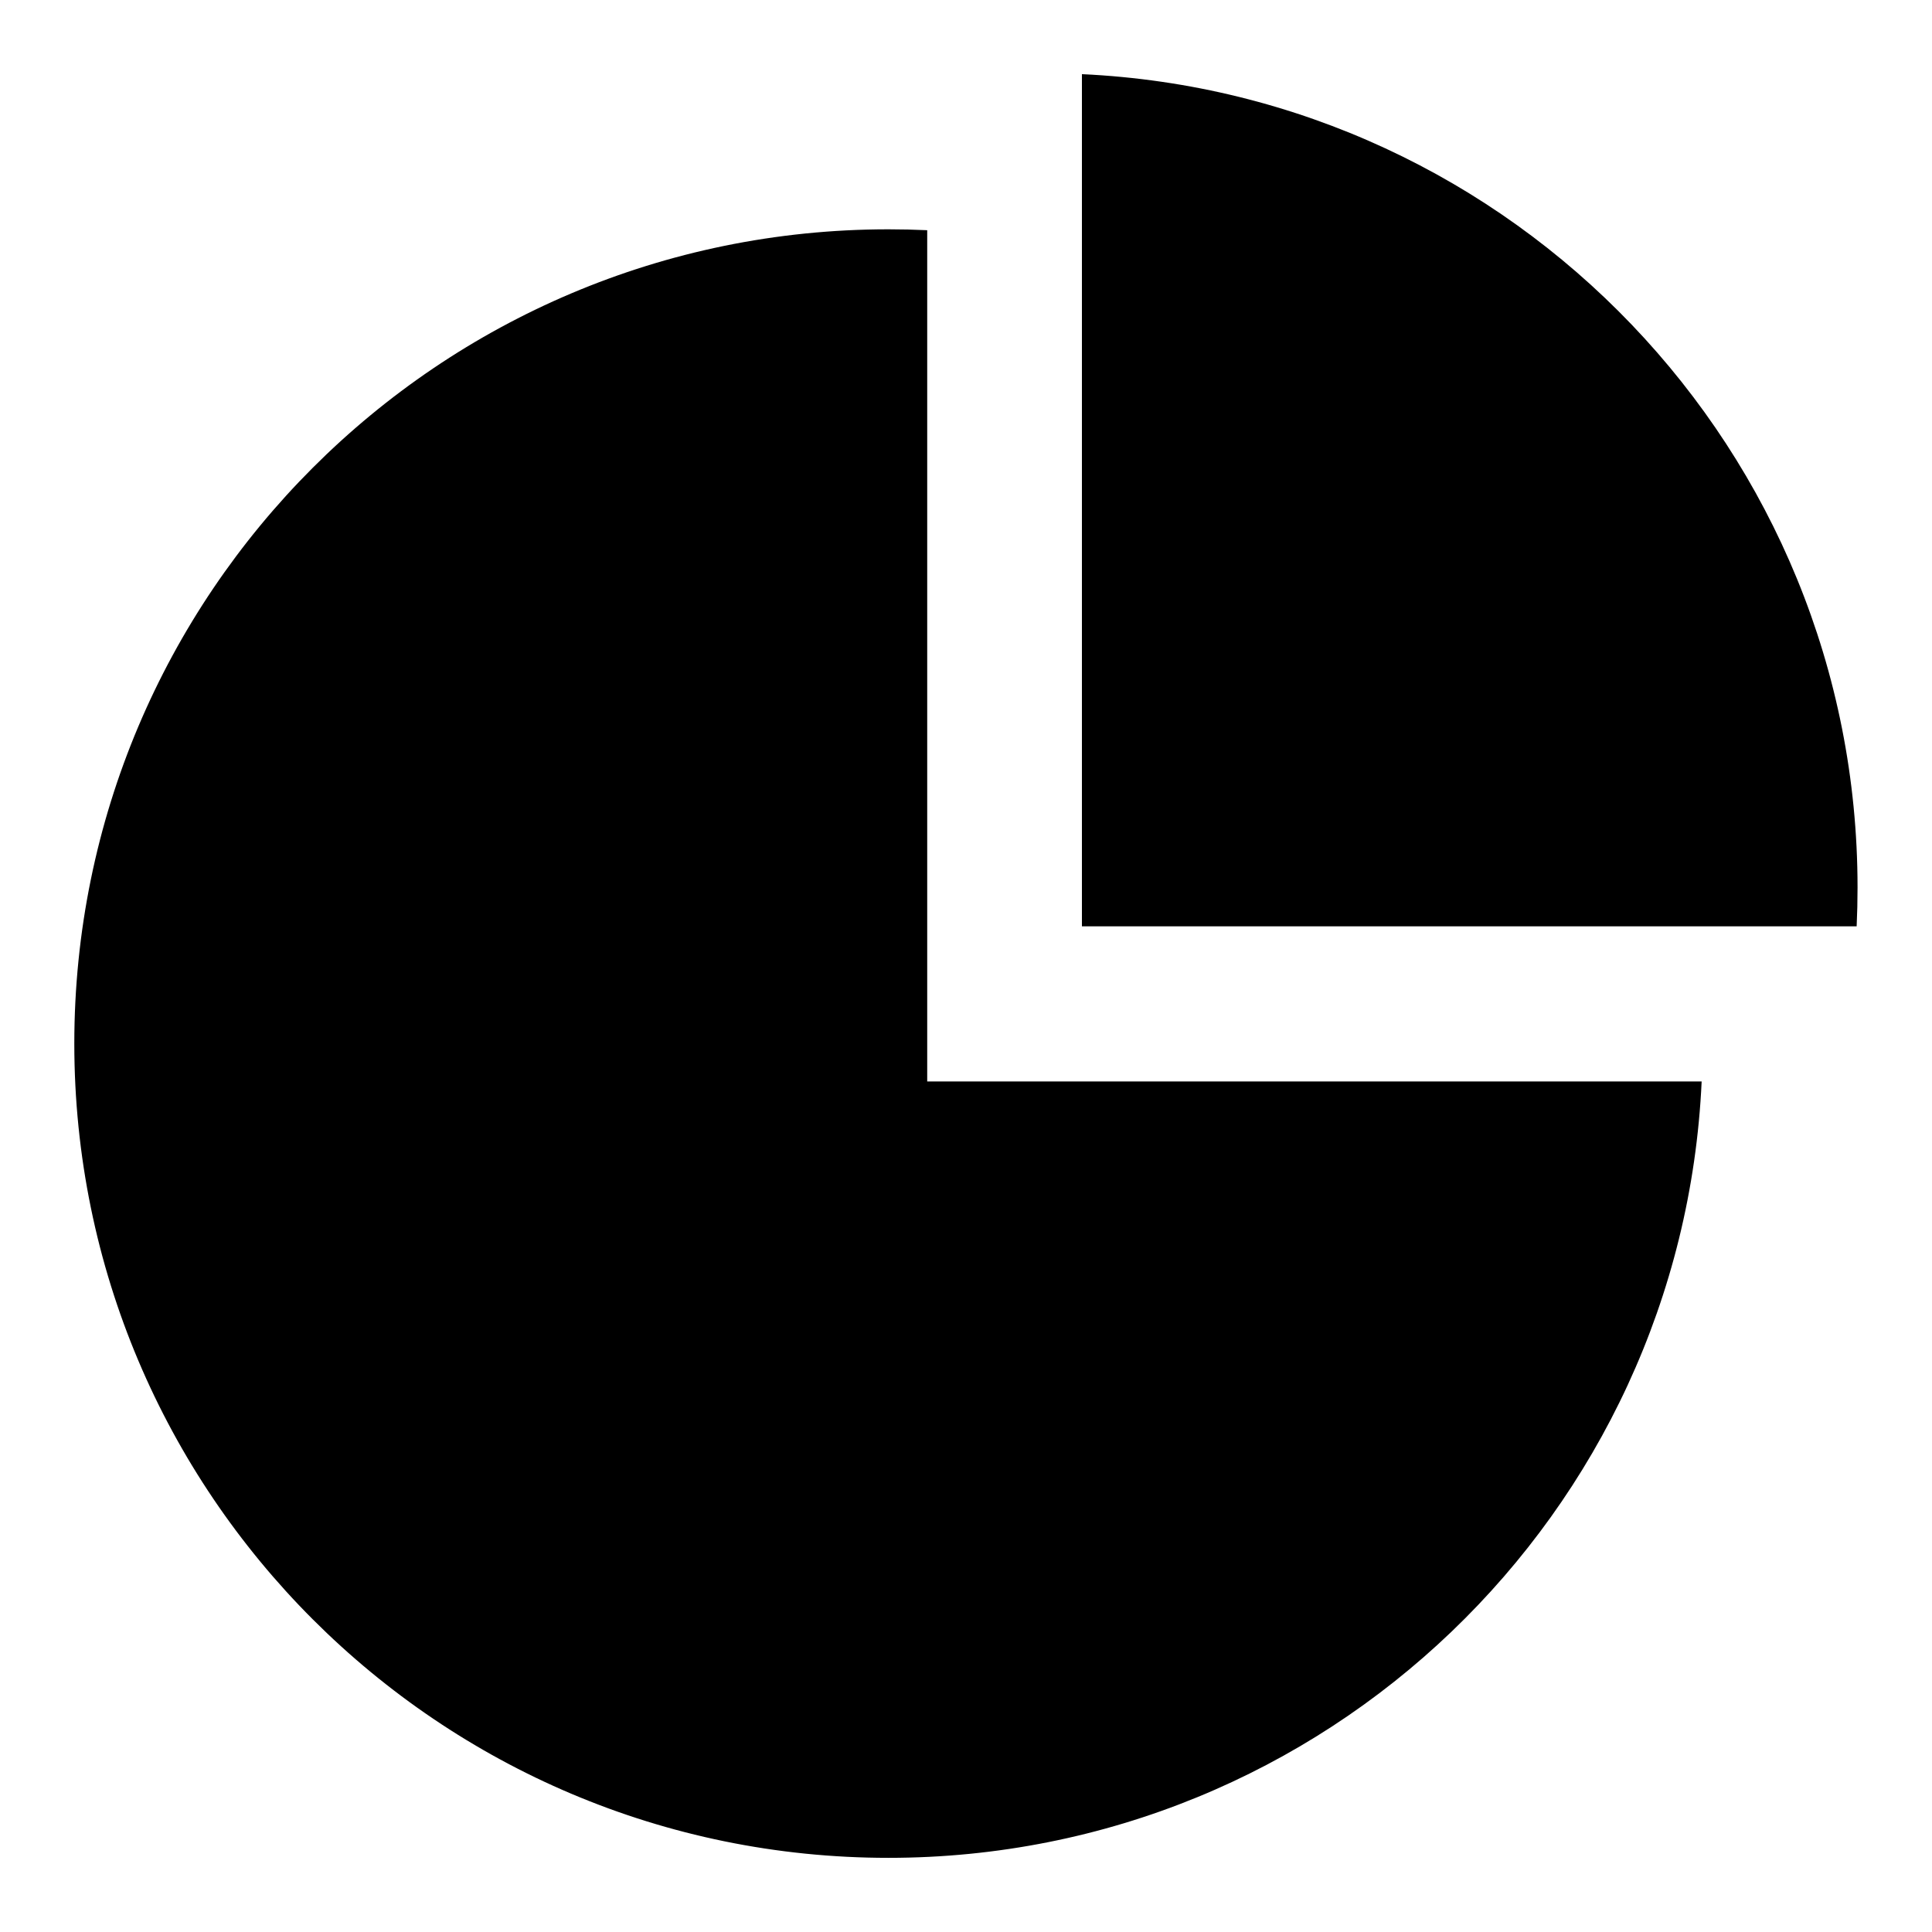 <svg width="13" height="13" viewBox="0 0 13 13" xmlns="http://www.w3.org/2000/svg">
  <path 
    fill-rule="evenodd" 
    clip-rule="evenodd"
    d="m 7.28,6.233 h 5.213 c 0.004,-0.086 0.006,-0.173 0.006,-0.261 0,-2.939 -2.314,-5.338 -5.219,-5.473 z M 6.239,7.277 h 5.211 c -0.133,2.908 -2.532,5.224 -5.472,5.224 -3.025,0 -5.478,-2.453 -5.478,-5.479 0,-3.026 2.452,-5.479 5.478,-5.479 0.087,0 0.174,0.002 0.261,0.006 z"
    fill="#000" 
  />
  
  <style>
		path {
			fill: #000;
		}
		
		@media (prefers-color-scheme: dark) {
			path {
				fill: #fff;
			}
		}
	</style>
</svg>
